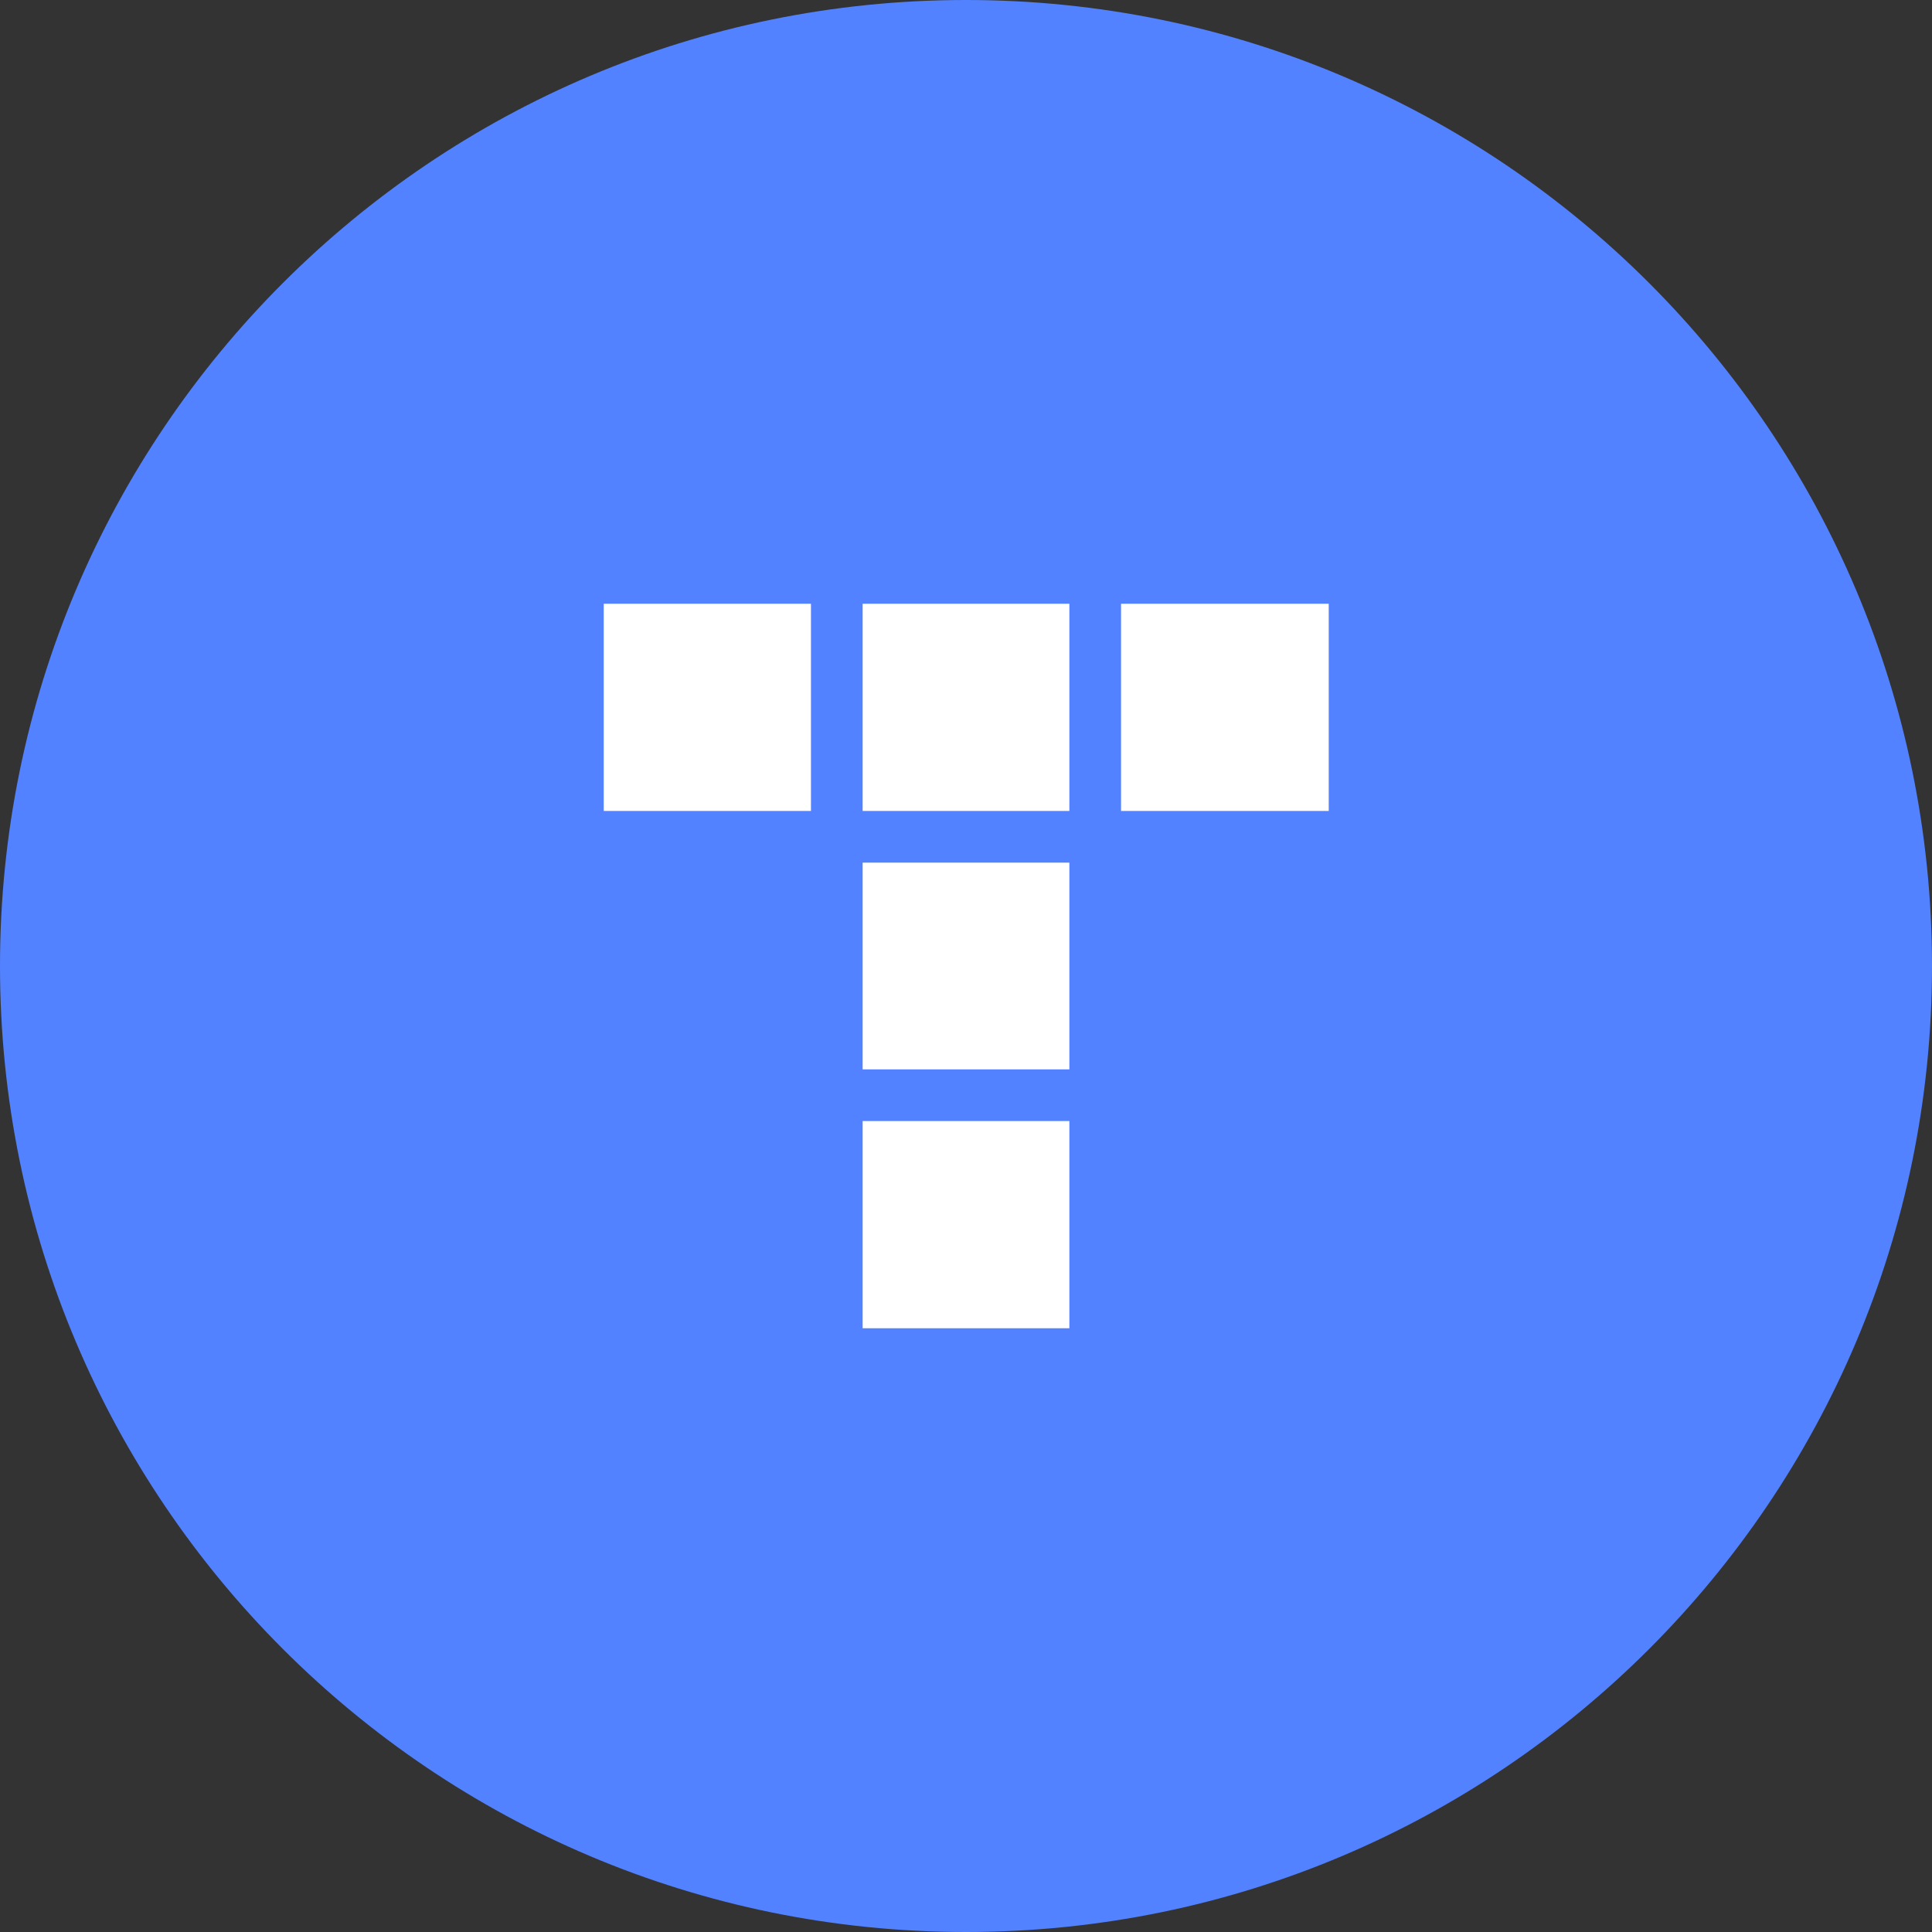 <svg width="24" height="24" viewBox="0 0 24 24" fill="none" xmlns="http://www.w3.org/2000/svg">
<rect x="0" y="0" width="24" height="24" fill="#333333" stroke="none"/>
<g clip-path="url(#clip0_26869_449921)">
<path d="M24 12C24 5.373 18.627 0 12 0C5.373 0 0 5.373 0 12C0 18.627 5.373 24 12 24C18.627 24 24 18.627 24 12Z" fill="#5282FF"/>
<path fill-rule="evenodd" clip-rule="evenodd" d="M10.716 16.5V13.926H13.284V16.5H10.716ZM10.716 13.284V10.716H13.284V13.284H10.716ZM7.5 10.08V7.5H10.074V10.074H7.5V10.08ZM10.716 10.08V7.5H13.284V10.074H10.716V10.08ZM13.926 10.08V7.5H16.506V10.074H13.926V10.08Z" fill="white"/>
</g>
<defs>
<clipPath id="clip0_26869_449921">
<rect width="24" height="24" fill="white"/>
</clipPath>
</defs>
</svg>

